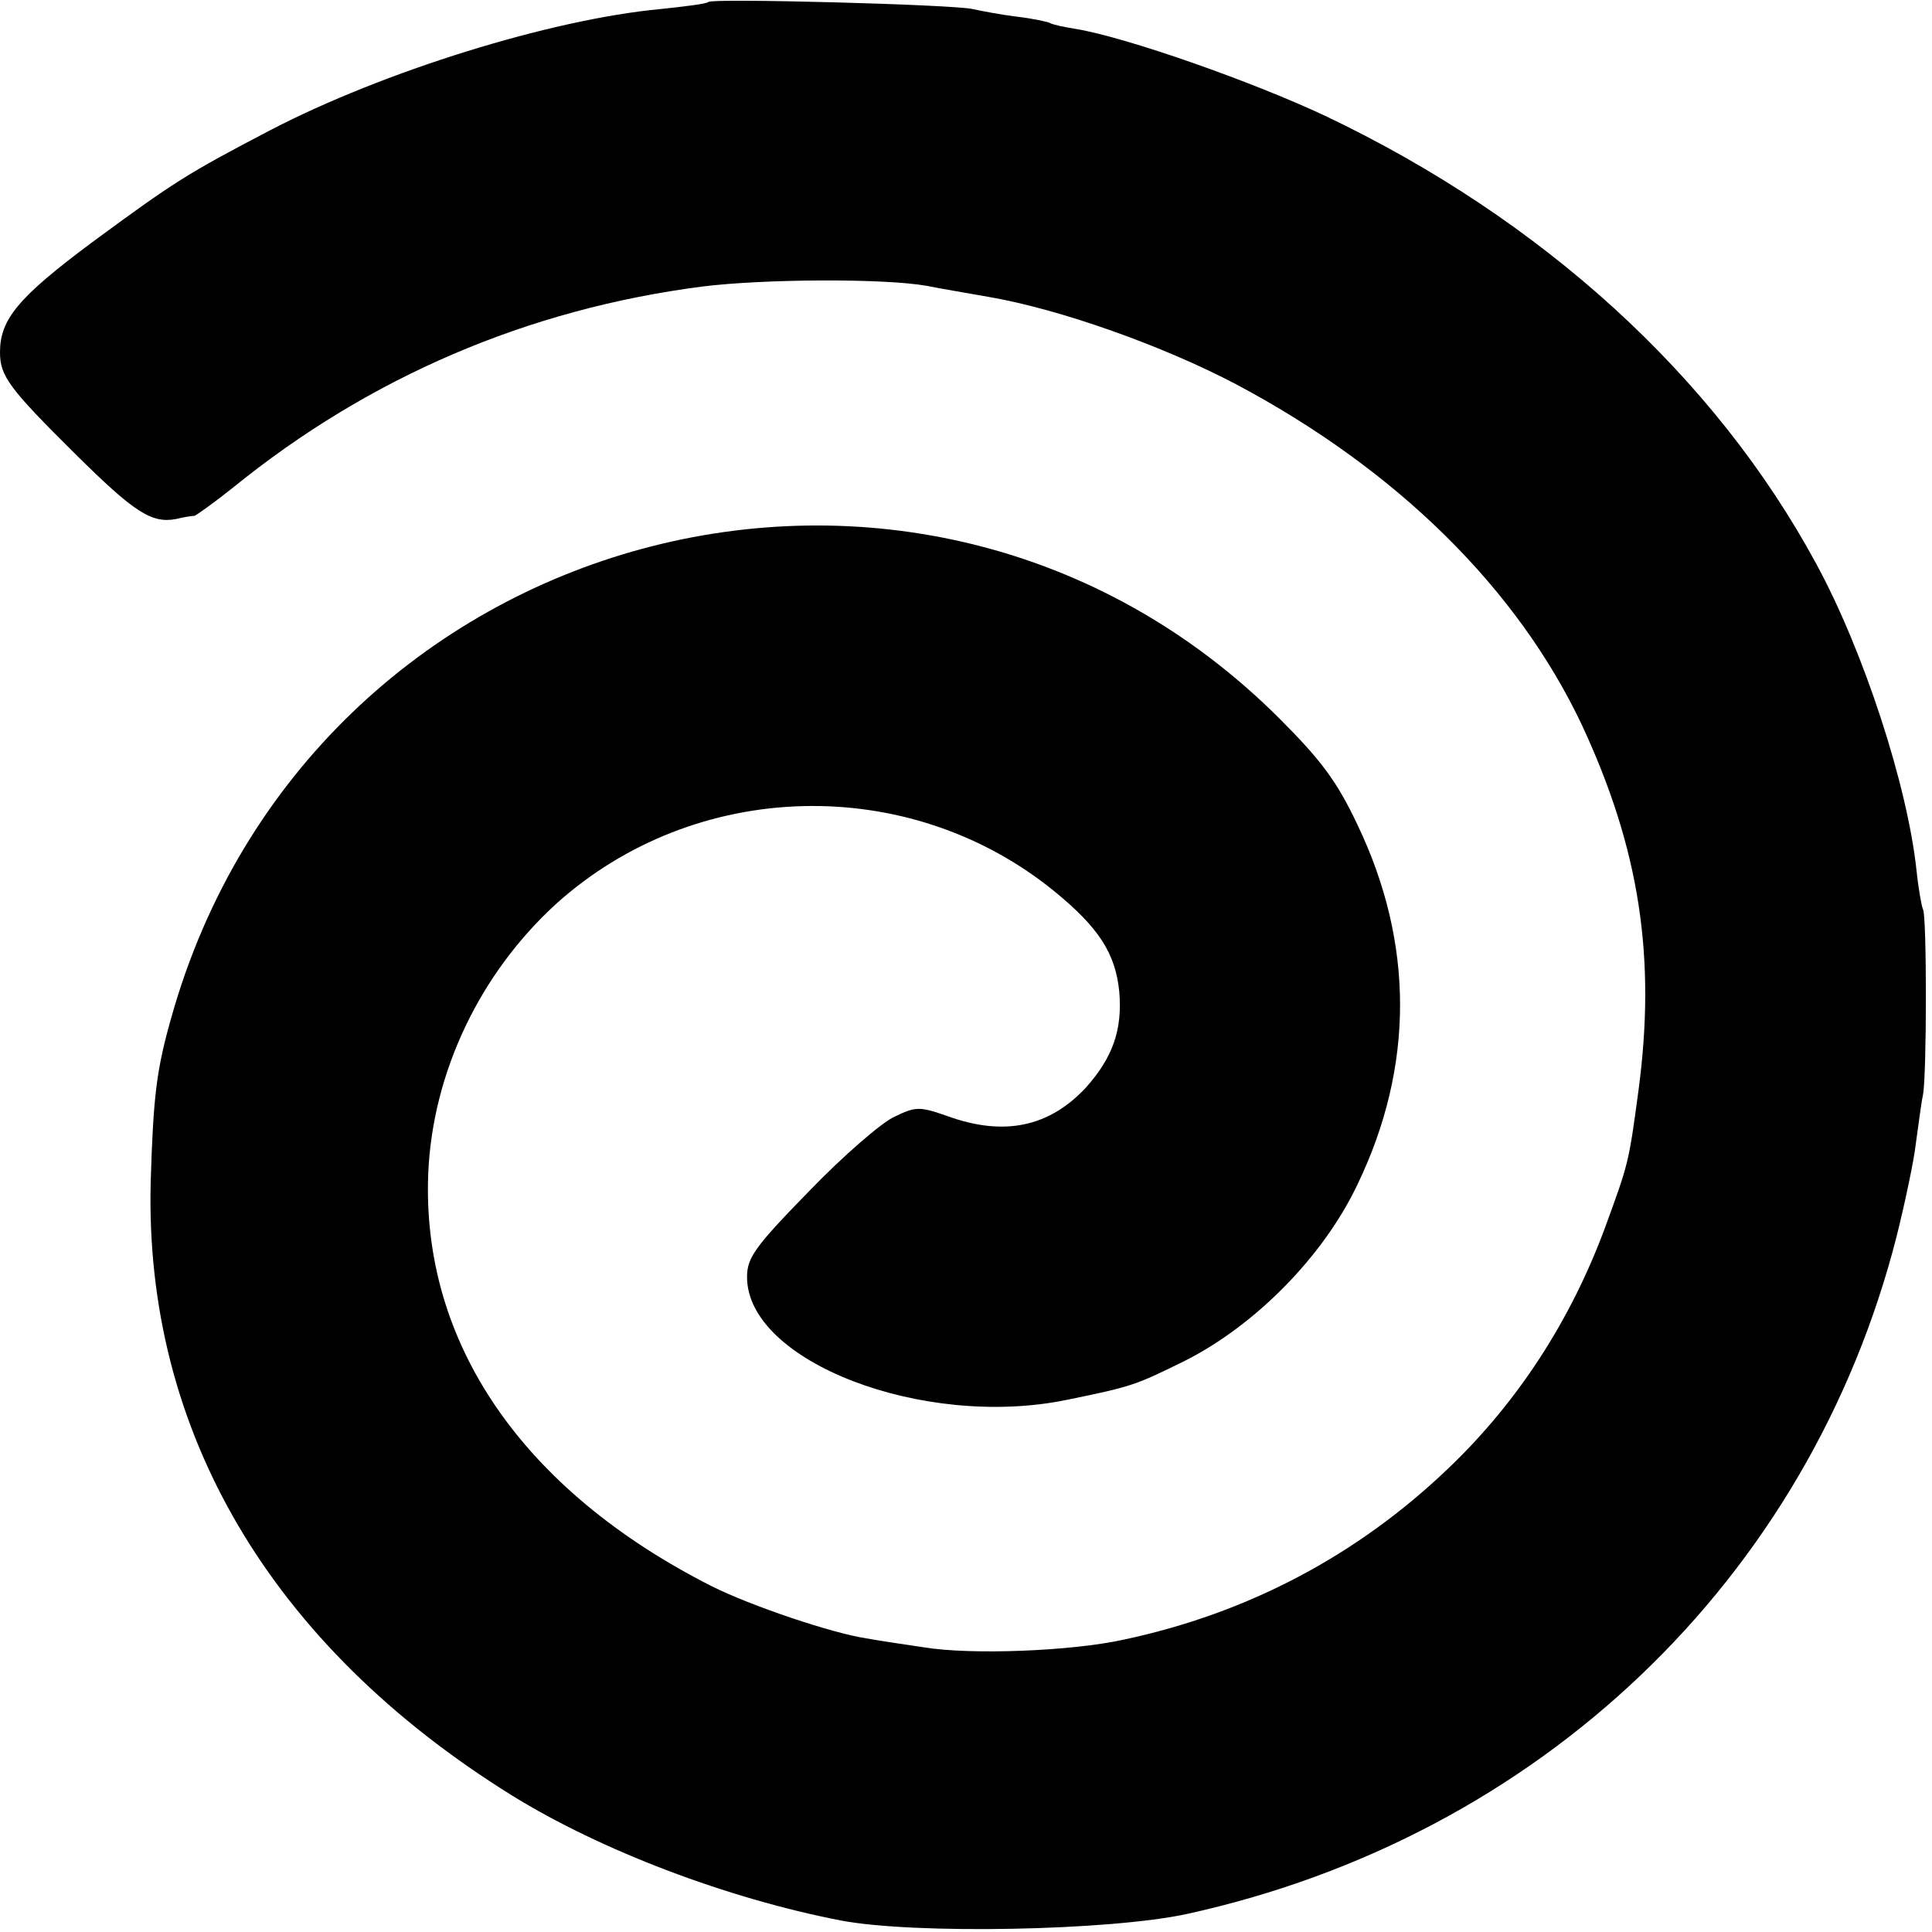 <?xml version="1.0" standalone="no"?>
<!DOCTYPE svg PUBLIC "-//W3C//DTD SVG 20010904//EN"
 "http://www.w3.org/TR/2001/REC-SVG-20010904/DTD/svg10.dtd">
<svg version="1.0" xmlns="http://www.w3.org/2000/svg"
 width="300pt" height="300pt" viewBox="0 0 300 300"
 preserveAspectRatio="xMidYMid meet">
<g transform="translate(0,300) scale(0.1,-0.1)"
fill="#000000" stroke="none">
<path d="M1100 2997 c-3 -3 -36 -7 -74 -11 -171 -16 -431 -97 -606 -188 -130
-68 -149 -80 -278 -175 -114 -85 -142 -119 -142 -170 0 -37 14 -56 118 -159
90 -89 117 -107 155 -100 12 3 25 5 29 5 3 1 30 20 60 44 212 172 458 277 728
312 95 12 284 13 350 1 19 -4 62 -11 95 -17 111 -19 271 -76 385 -136 250
-133 436 -317 536 -528 90 -193 116 -362 88 -570 -15 -111 -15 -111 -52 -212
-53 -143 -135 -270 -243 -373 -141 -135 -311 -225 -504 -266 -81 -18 -237 -24
-310 -12 -27 4 -68 10 -90 14 -53 8 -178 50 -240 81 -294 149 -451 378 -440
642 7 156 80 309 198 417 216 195 547 204 773 21 70 -57 96 -97 102 -157 5
-59 -10 -102 -52 -149 -57 -61 -127 -76 -215 -44 -43 15 -49 15 -82 -1 -20 -9
-80 -61 -133 -116 -84 -86 -96 -103 -96 -133 0 -131 273 -236 495 -191 103 21
108 23 185 61 109 55 215 162 268 274 88 183 88 374 0 558 -32 68 -57 101
-122 166 -558 556 -1505 300 -1720 -465 -23 -81 -28 -122 -32 -255 -10 -387
186 -720 561 -953 139 -86 335 -160 510 -194 115 -22 418 -16 538 10 547 120
966 519 1102 1052 13 52 27 118 30 145 4 28 8 61 11 75 6 32 6 279 0 288 -2 4
-7 31 -10 60 -14 132 -82 341 -156 477 -157 290 -424 534 -762 695 -115 54
-309 122 -387 135 -19 3 -37 7 -40 9 -3 2 -26 7 -51 10 -25 3 -56 9 -70 12
-30 7 -404 17 -410 11z"/>
</g>
</svg>
